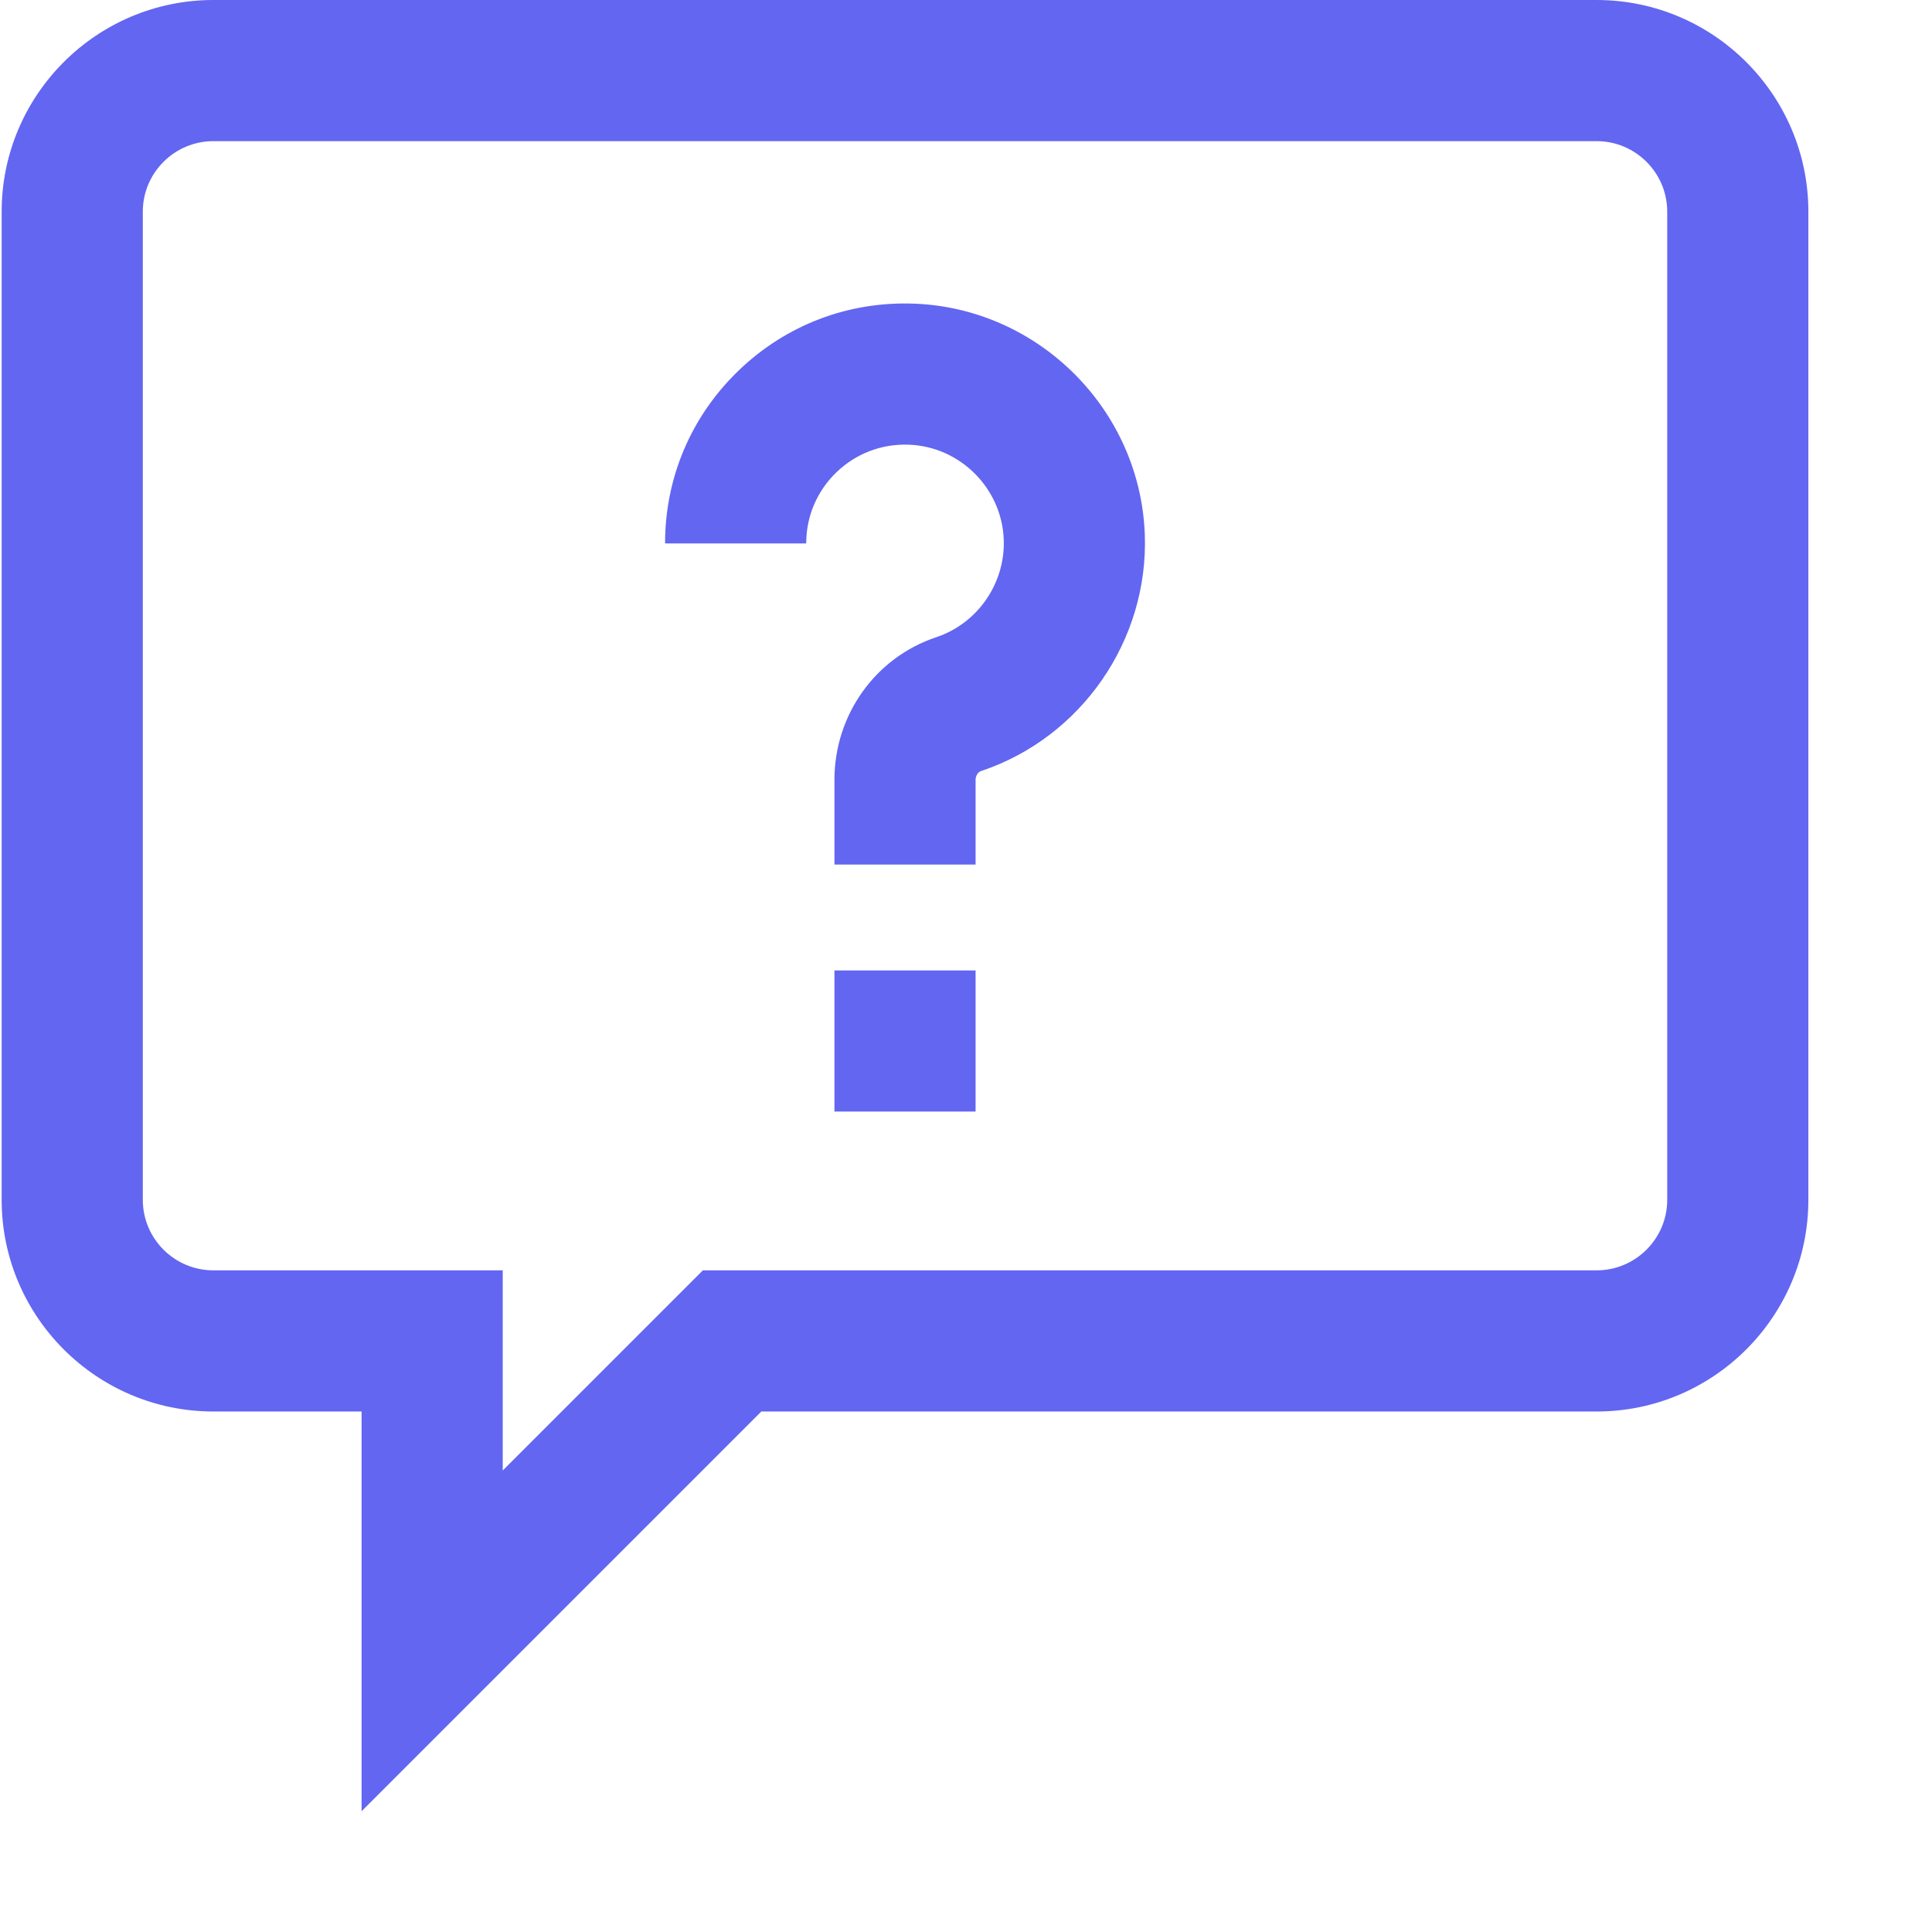 <svg xmlns="http://www.w3.org/2000/svg" version="1.1" xmlns:xlink="http://www.w3.org/1999/xlink" xmlns:svgjs="http://svgjs.com/svgjs" width="512" height="512" x="0" y="0" viewBox="0 0 682 682.667" style="enable-background:new 0 0 512 512" xml:space="preserve" class=""><g><path d="M127.434 640V498.75H75.066C33.81 498.75.25 465.191.25 423.937V74.813C.25 33.56 33.809 0 75.066 0H563.84c41.25 0 74.808 33.559 74.808 74.813v349.125c0 41.253-33.558 74.812-74.808 74.812H268.684zM75.066 49.875c-13.757 0-24.941 11.184-24.941 24.938v349.125c0 13.75 11.184 24.933 24.941 24.933h102.239v70.719l70.718-70.719H563.84c13.75 0 24.937-11.184 24.937-24.934V74.813c0-13.753-11.187-24.937-24.937-24.937zm269.32 293.016h-49.874v49.875h49.875zm0-67.313c0-1.414.81-2.75 1.884-3.113 35.52-11.836 59.328-46.262 57.906-83.723-1.668-44-37.446-79.777-81.45-81.445-23.273-.89-45.324 7.508-62.074 23.637-16.757 16.132-25.988 37.824-25.988 61.082h49.875c0-9.575 3.8-18.508 10.703-25.157 6.895-6.632 15.985-10.093 25.594-9.726 18.098.683 32.812 15.402 33.5 33.5.586 15.453-9.211 29.644-23.832 34.52-21.527 7.171-35.992 27.44-35.992 50.425v29.906h49.875zm0 0" fill="#6366f1" data-original="#000000" opacity="1" class=""></path></g></svg>